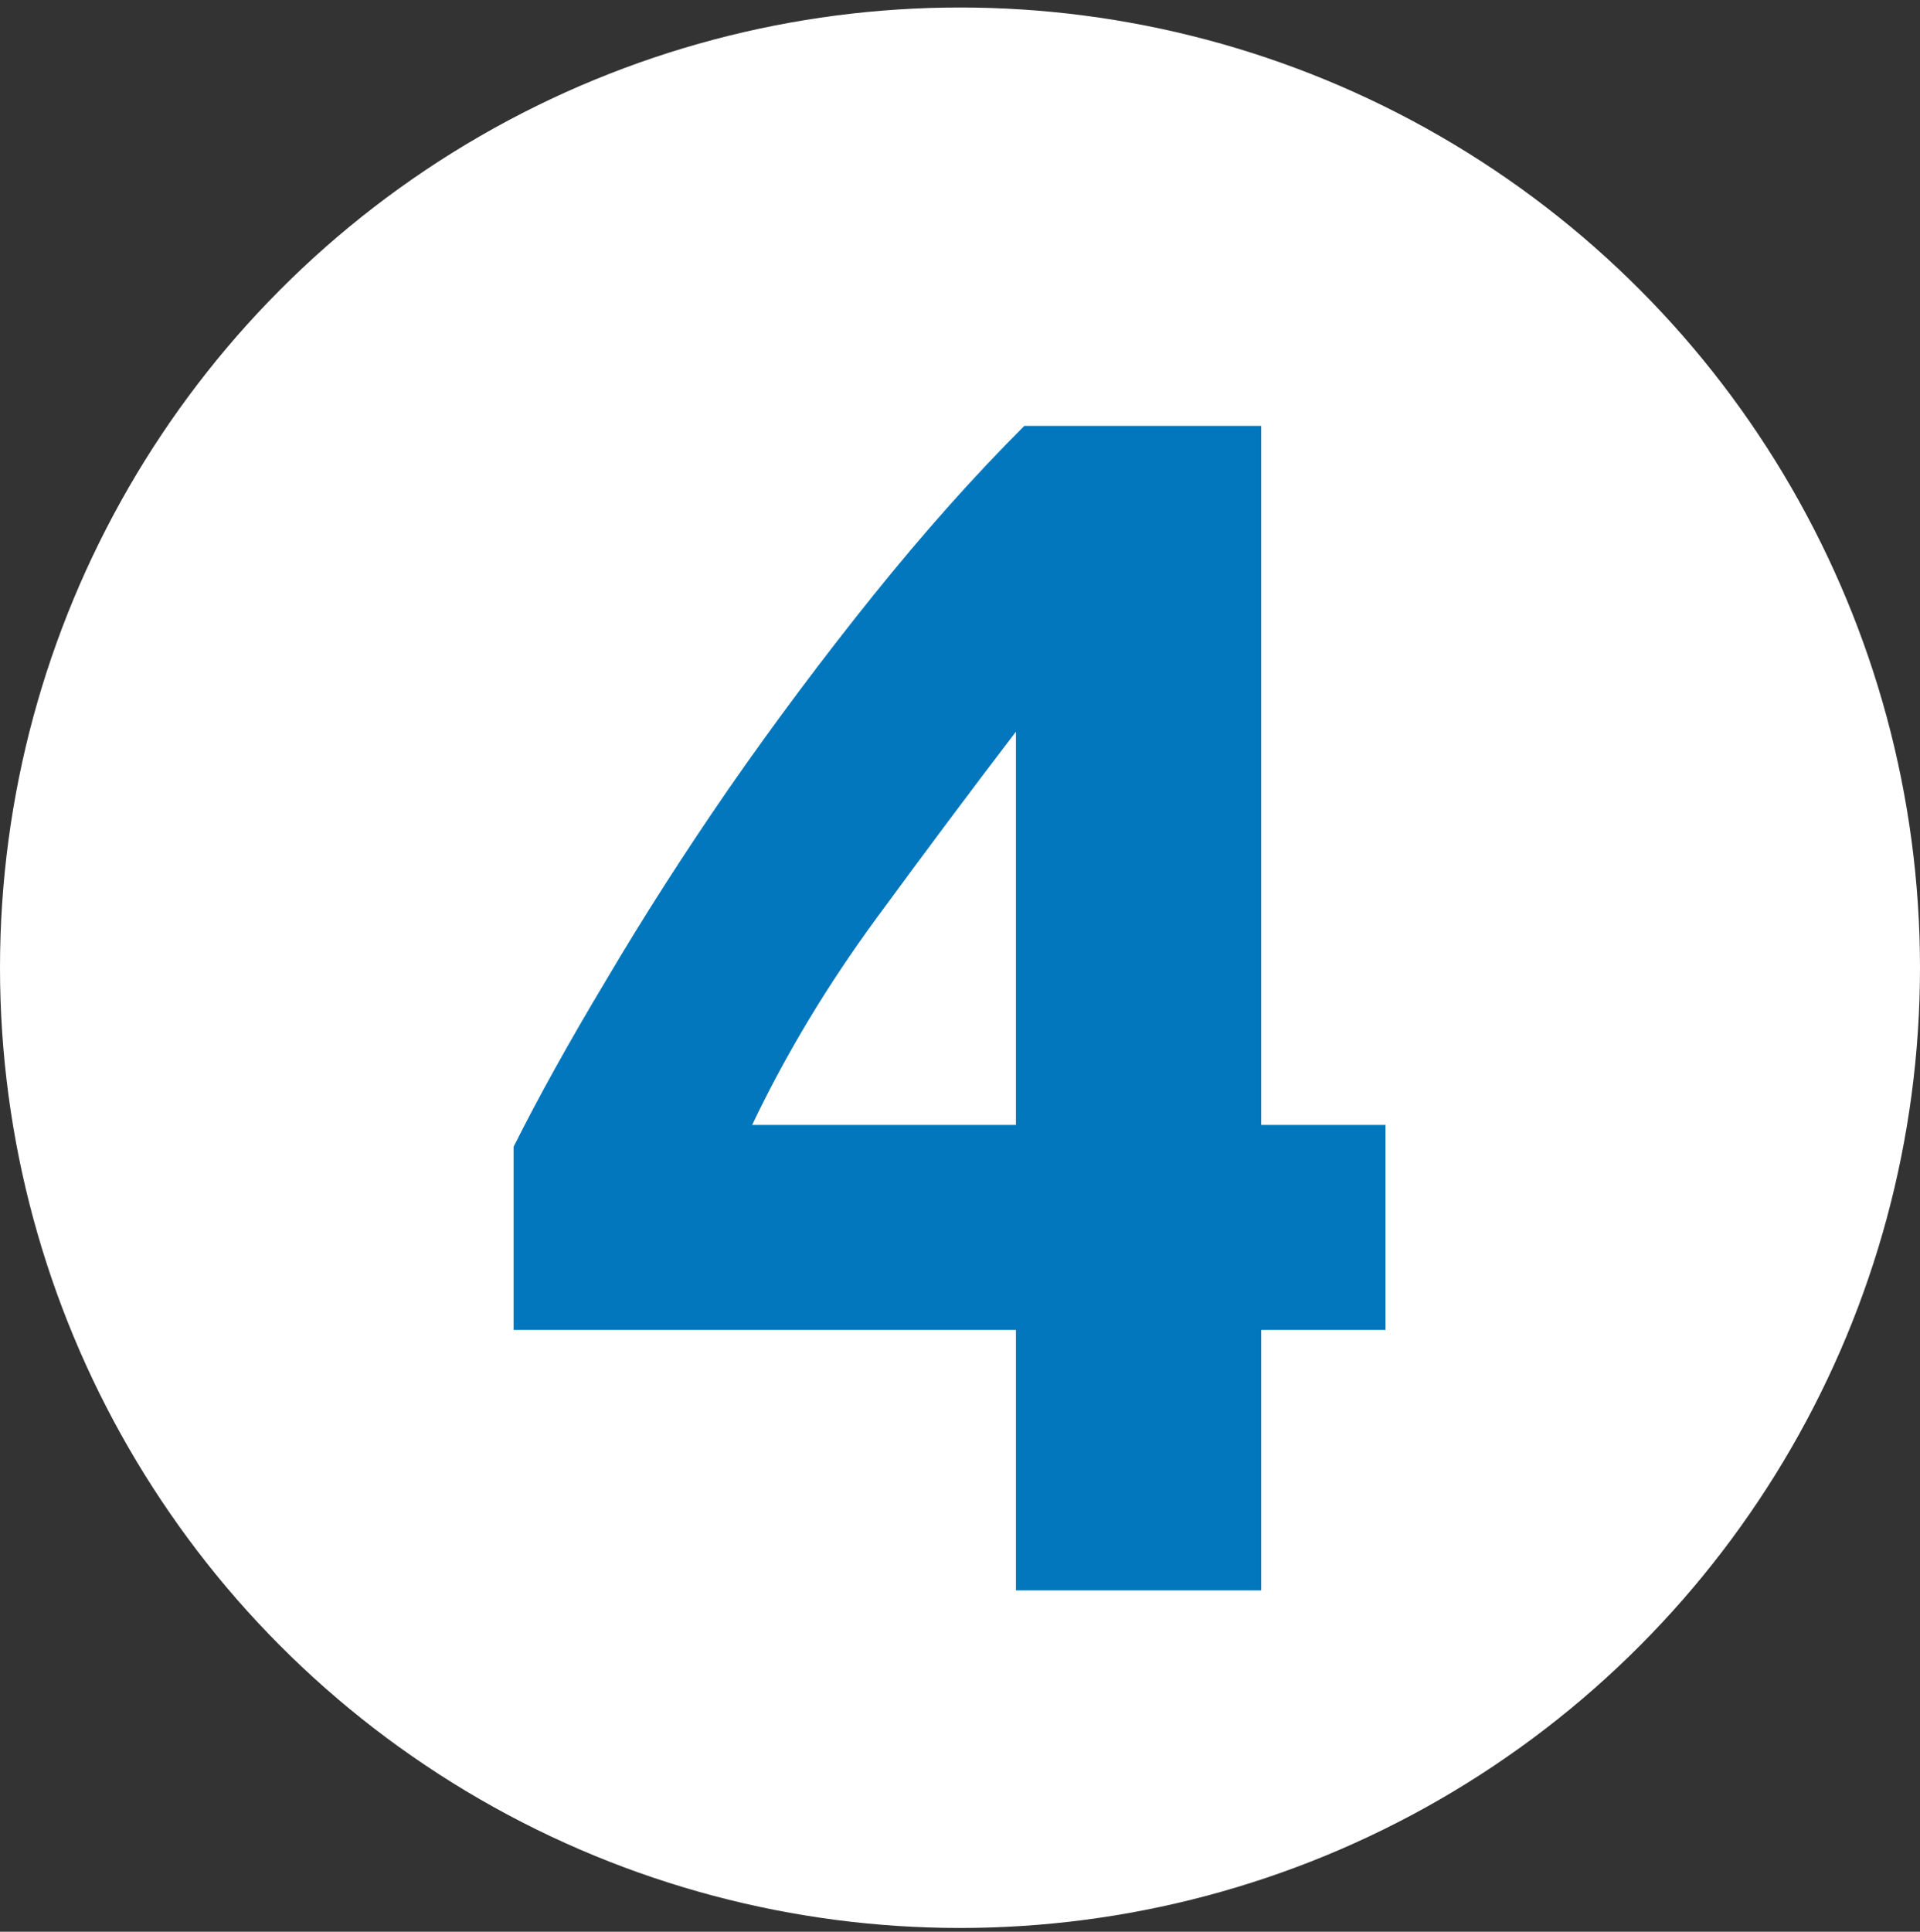 <svg xmlns="http://www.w3.org/2000/svg" width="512" height="515" viewBox="0 0 512 515" fill="none"><rect x="0" y="0" width="512" height="515" fill="#333333" stroke="none"/><circle cx="256" cy="258" r="256" fill="white"></circle><path d="M270.912 195.072C259.264 210.304 246.869 226.88 233.728 244.8C220.587 262.72 209.536 281.088 200.576 299.904H270.912V195.072ZM336.32 113.536V299.904H369.472V354.56H336.32V424H270.912V354.56H136.96V305.728C143.531 292.587 151.744 277.803 161.6 261.376C171.456 244.651 182.357 227.627 194.304 210.304C206.549 192.683 219.392 175.509 232.832 158.784C246.272 142.059 259.712 126.976 273.152 113.536H336.32Z" fill="#0277BD"></path></svg>